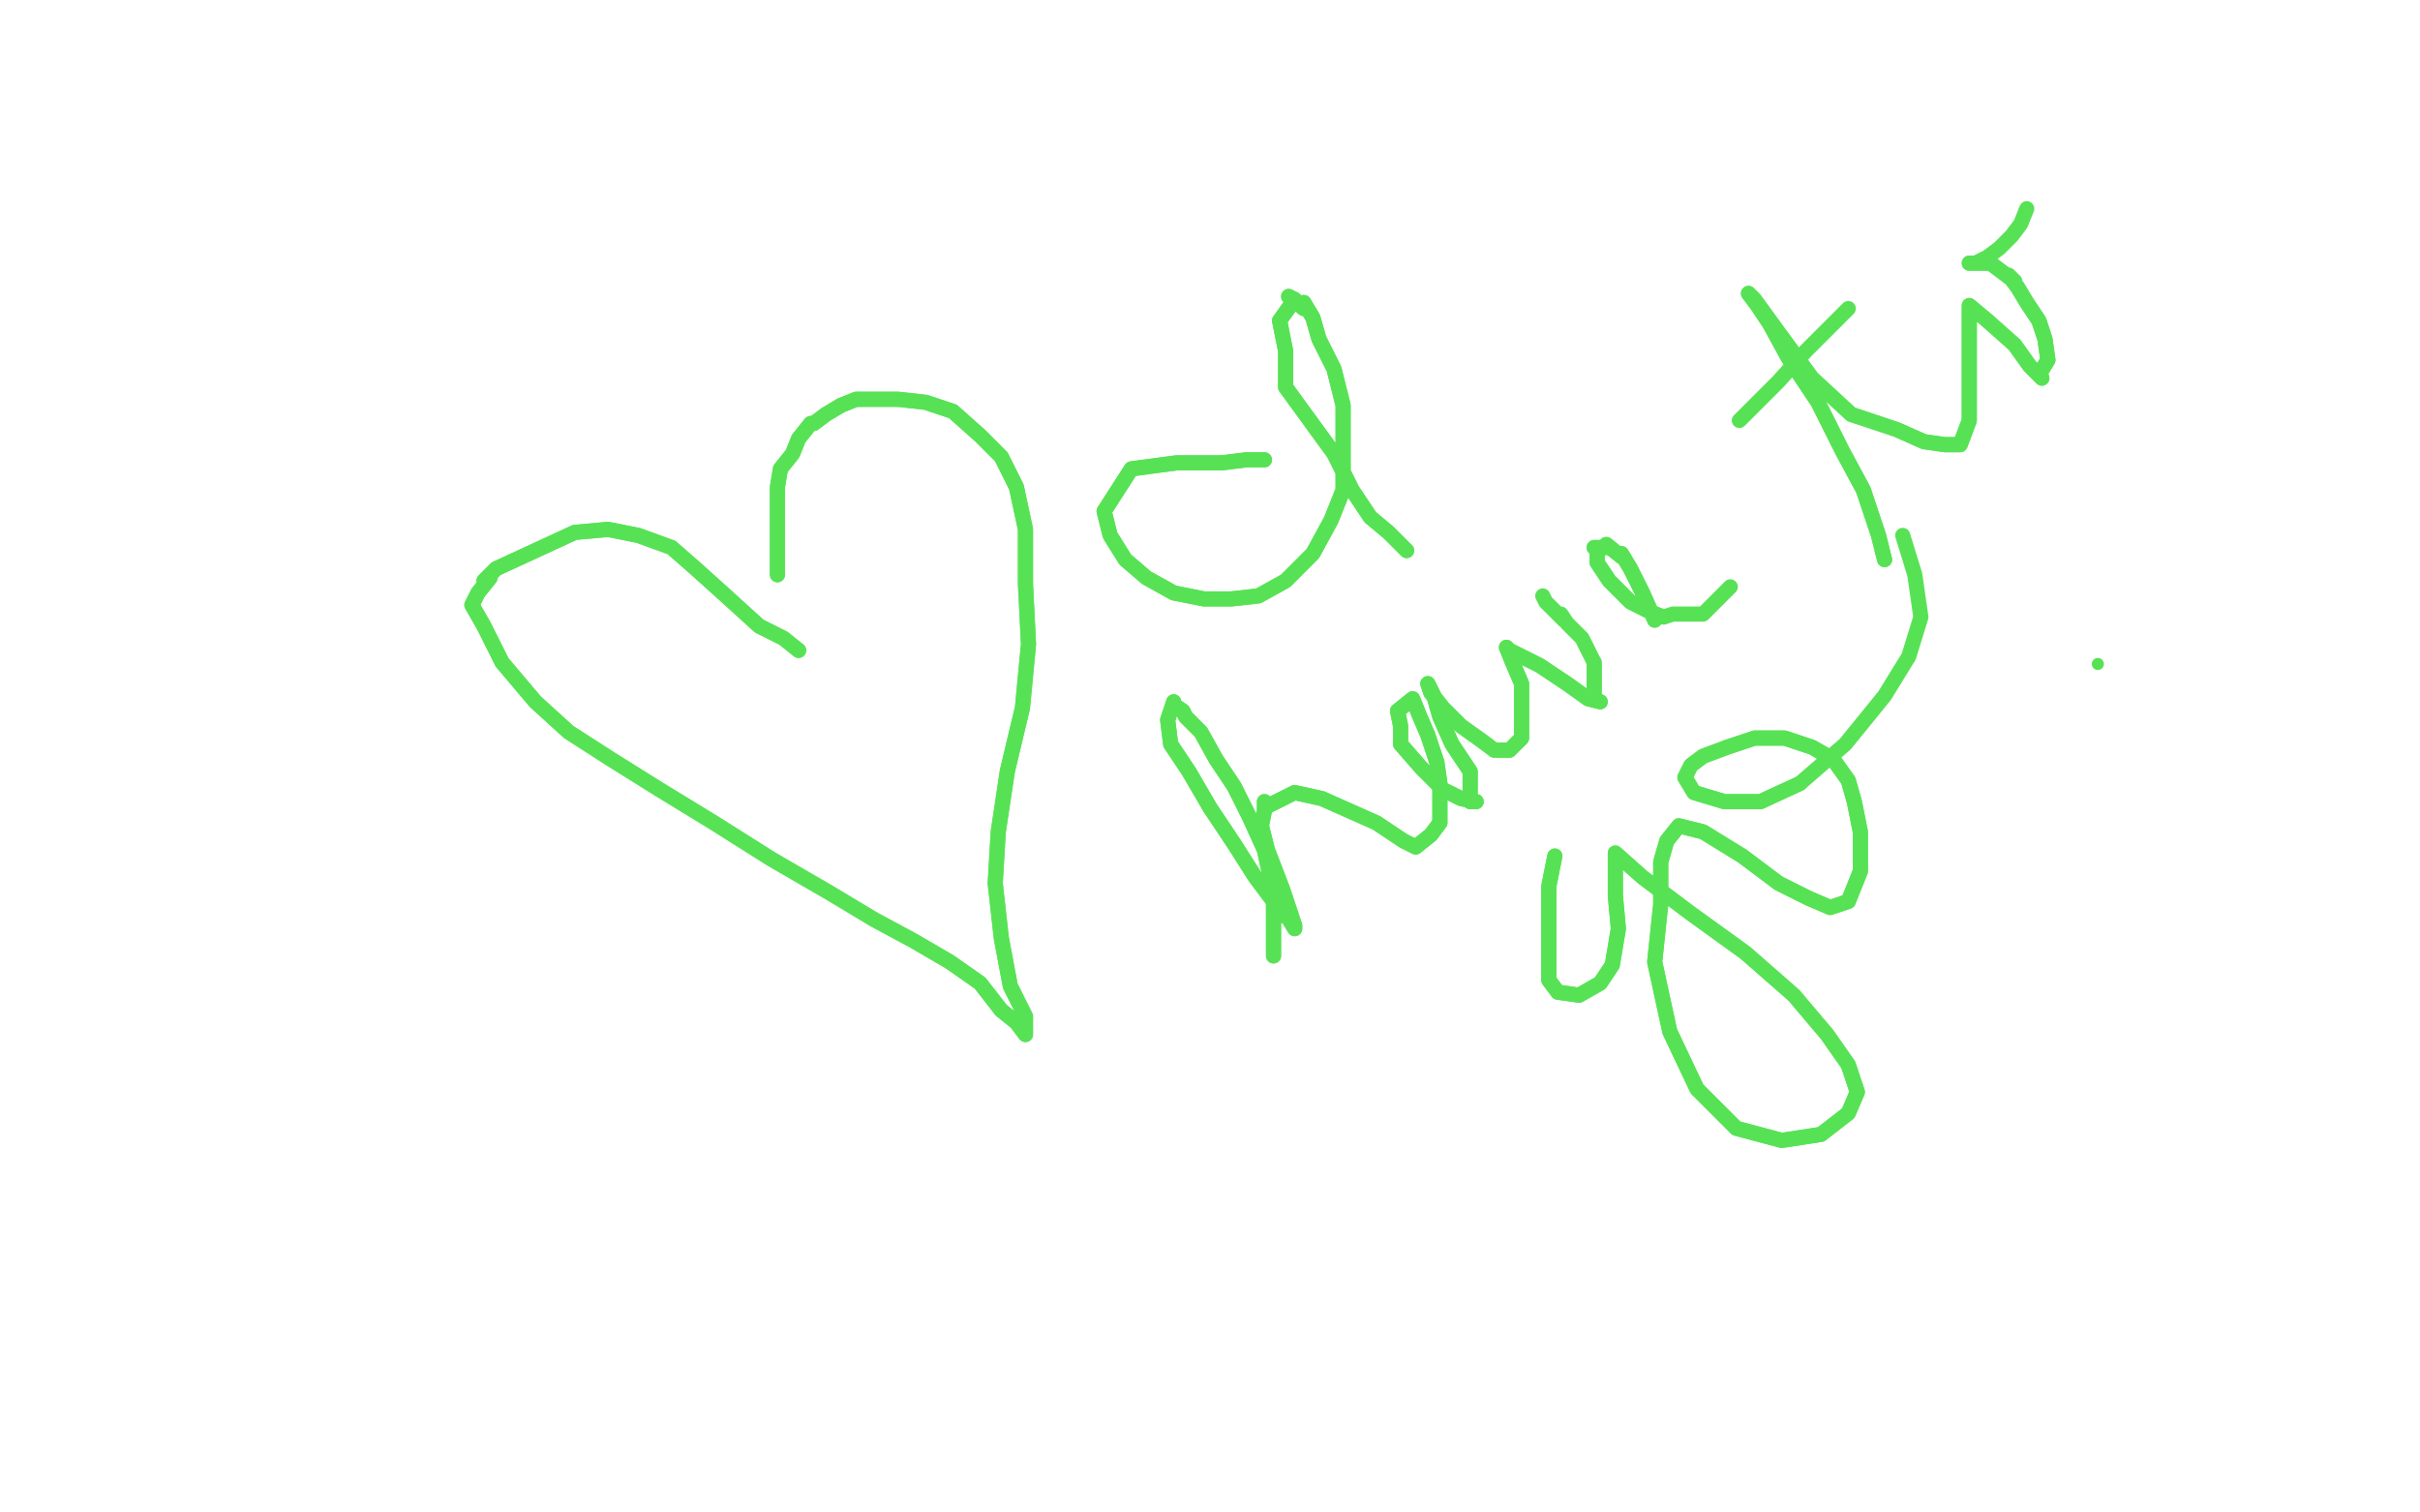 <?xml version="1.0" standalone="no"?>
<!DOCTYPE svg PUBLIC "-//W3C//DTD SVG 1.1//EN"
"http://www.w3.org/Graphics/SVG/1.1/DTD/svg11.dtd">

<svg width="800" height="500" version="1.1" xmlns="http://www.w3.org/2000/svg" xmlns:xlink="http://www.w3.org/1999/xlink" style="stroke-antialiasing: false"><desc>This SVG has been created on https://colorillo.com/</desc><rect x='0' y='0' width='800' height='500' style='fill: rgb(255,255,255); stroke-width:0' /><polyline points="264,215 259,211 259,211 251,207 251,207 240,197 240,197 230,188 230,188 222,181 222,181 211,177 211,177 201,175 201,175 190,176 164,188 160,192 162,191 158,196 156,200 160,207 166,219 177,232 188,242 202,251 218,261 236,272 255,284 274,295 289,304 302,311 314,318 324,325 331,334 336,338 339,342 339,342 339,336 334,326 331,310 329,292 330,275 333,255 338,234 340,213 339,193 339,175 336,161 331,151 324,144 315,136 306,133 297,132 290,132 283,132 278,134 273,137 269,140 268,140 264,145 262,150 258,155 257,161 257,172 257,183 257,190" style="fill: none; stroke: #57e255; stroke-width: 5; stroke-linejoin: round; stroke-linecap: round; stroke-antialiasing: false; stroke-antialias: 0; opacity: 1.0"/>
<polyline points="264,215 259,211 259,211 251,207 251,207 240,197 240,197 230,188 230,188 222,181 222,181 211,177 211,177 201,175 190,176 164,188 160,192 162,191 158,196 156,200 160,207 166,219 177,232 188,242 202,251 218,261 236,272 255,284 274,295 289,304 302,311 314,318 324,325 331,334 336,338 339,342 339,342 339,336 334,326 331,310 329,292 330,275 333,255 338,234 340,213 339,193 339,175 336,161 331,151 324,144 315,136 306,133 297,132 290,132 283,132 278,134 273,137 269,140 268,140 264,145 262,150 258,155 257,161 257,172 257,183 257,190" style="fill: none; stroke: #57e255; stroke-width: 5; stroke-linejoin: round; stroke-linecap: round; stroke-antialiasing: false; stroke-antialias: 0; opacity: 1.0"/>
<polyline points="418,152 412,152 412,152 404,153 404,153 397,153 397,153 389,153 389,153 374,155 365,169 367,177 372,185 379,191 388,196 398,198 407,198 416,197 425,192 434,183 440,172 444,162 444,148 444,134 441,122 436,112 434,105 431,100 431,102 426,98 428,99 423,106 425,116 425,128 433,139 441,150 447,162 453,171 459,176 463,180 465,182" style="fill: none; stroke: #57e255; stroke-width: 5; stroke-linejoin: round; stroke-linecap: round; stroke-antialiasing: false; stroke-antialias: 0; opacity: 1.0"/>
<polyline points="418,152 412,152 412,152 404,153 404,153 397,153 397,153 389,153 374,155 365,169 367,177 372,185 379,191 388,196 398,198 407,198 416,197 425,192 434,183 440,172 444,162 444,148 444,134 441,122 436,112 434,105 431,100 431,102 426,98 428,99 423,106 425,116 425,128 433,139 441,150 447,162 453,171 459,176 463,180 465,182" style="fill: none; stroke: #57e255; stroke-width: 5; stroke-linejoin: round; stroke-linecap: round; stroke-antialiasing: false; stroke-antialias: 0; opacity: 1.0"/>
<polyline points="421,316 421,308 421,308 421,295 421,295 418,281 418,281 413,270 413,270 408,260 408,260 402,251 402,251 397,242 392,237 391,235 388,233 388,232 386,238 387,246 393,255 400,267 408,279 415,290 421,298 425,303 425,302 428,307 428,306 424,294 419,281 417,273 418,268 418,265 418,267 428,262 437,264 446,268 455,272 464,278 468,280 473,276 476,272 476,268 476,263 476,259 475,252 472,243 469,236 467,231 467,231 462,235 463,240 463,246 470,254 477,261 483,264 488,265 486,265 486,255 480,246 476,237 474,230 472,226 473,229 477,234 483,240 490,245 494,248 495,248 498,248 499,248 503,244 503,235 503,226 500,219 498,214 499,215 509,220 518,226 525,231 529,232 527,231 527,219" style="fill: none; stroke: #57e255; stroke-width: 5; stroke-linejoin: round; stroke-linecap: round; stroke-antialiasing: false; stroke-antialias: 0; opacity: 1.0"/>
<polyline points="421,316 421,308 421,308 421,295 421,295 418,281 418,281 413,270 413,270 408,260 408,260 402,251 397,242 392,237 391,235 388,233 388,232 386,238 387,246 393,255 400,267 408,279 415,290 421,298 425,303 425,302 428,307 428,306 424,294 419,281 417,273 418,268 418,265 418,267 428,262 437,264 446,268 455,272 464,278 468,280 473,276 476,272 476,268 476,263 476,259 475,252 472,243 469,236 467,231 467,231 462,235 463,240 463,246 470,254 477,261 483,264 488,265 486,265 486,255 480,246 476,237 474,230 472,226 473,229 477,234 483,240 490,245 494,248 495,248 498,248 499,248 503,244 503,235 503,226 500,219 498,214 499,215 509,220 518,226 525,231 529,232 527,231 527,219 523,211 518,206 516,203 517,205 511,199 510,197" style="fill: none; stroke: #57e255; stroke-width: 5; stroke-linejoin: round; stroke-linecap: round; stroke-antialiasing: false; stroke-antialias: 0; opacity: 1.0"/>
<polyline points="547,205 543,196 543,196 541,192 541,192 539,188 539,188 536,183 536,183 536,184 536,184 531,180 531,180 532,181 527,181 528,181 528,186 532,192 539,199 545,202" style="fill: none; stroke: #57e255; stroke-width: 5; stroke-linejoin: round; stroke-linecap: round; stroke-antialiasing: false; stroke-antialias: 0; opacity: 1.0"/>
<polyline points="547,205 543,196 543,196 541,192 541,192 539,188 539,188 536,183 536,183 536,184 536,184 531,180 532,181 527,181 528,181 528,186 532,192 539,199 545,202 550,204 553,203 557,203 563,203 567,199 572,194" style="fill: none; stroke: #57e255; stroke-width: 5; stroke-linejoin: round; stroke-linecap: round; stroke-antialiasing: false; stroke-antialias: 0; opacity: 1.0"/>
<polyline points="623,185 621,177 621,177 616,162 616,162 609,149 609,149 601,133 601,133 591,118 591,118 585,107 581,101 578,97 580,99 588,110 599,125 612,137 627,142 636,146 643,147 648,147 651,139 651,126 651,114 651,105 651,101 651,101 657,106 666,114 671,121 675,125 674,124 677,119 676,112 674,106 670,100 667,95 664,91 666,93 658,87 657,87 651,87 653,87" style="fill: none; stroke: #57e255; stroke-width: 5; stroke-linejoin: round; stroke-linecap: round; stroke-antialiasing: false; stroke-antialias: 0; opacity: 1.0"/>
<polyline points="623,185 621,177 621,177 616,162 616,162 609,149 609,149 601,133 601,133 591,118 585,107 581,101 578,97 580,99 588,110 599,125 612,137 627,142 636,146 643,147 648,147 651,139 651,126 651,114 651,105 651,101 651,101 657,106 666,114 671,121 675,125 674,124 677,119 676,112 674,106 670,100 667,95 664,91 666,93 658,87 657,87 651,87 653,87 657,85 661,82 665,78 668,74 670,69 670,69" style="fill: none; stroke: #57e255; stroke-width: 5; stroke-linejoin: round; stroke-linecap: round; stroke-antialiasing: false; stroke-antialias: 0; opacity: 1.0"/>
<polyline points="575,139 580,134 580,134 588,126 588,126 597,116 597,116 604,109 604,109 611,102 611,102" style="fill: none; stroke: #57e255; stroke-width: 5; stroke-linejoin: round; stroke-linecap: round; stroke-antialiasing: false; stroke-antialias: 0; opacity: 1.0"/>
<polyline points="514,283 512,293 512,293 512,300 512,300 512,308 512,308 512,317 512,317 512,324 512,324 515,328 515,328 522,329 529,325 533,319 535,307 534,296 534,288 534,283 534,283 534,282 543,290 559,302 577,315 593,329 604,342 611,352 614,361 611,368 602,375 589,377 574,373 561,360 552,341 547,318 549,299 549,285 551,278 555,273 563,275 576,283 588,292 598,297 605,300 611,298 615,288 615,275 613,265 611,258 606,251 599,247 590,244 580,244 571,247 563,250 559,253 557,257 560,262 570,265 582,265 595,259" style="fill: none; stroke: #57e255; stroke-width: 5; stroke-linejoin: round; stroke-linecap: round; stroke-antialiasing: false; stroke-antialias: 0; opacity: 1.0"/>
<polyline points="514,283 512,293 512,293 512,300 512,300 512,308 512,308 512,317 512,317 512,324 512,324 515,328 522,329 529,325 533,319 535,307 534,296 534,288 534,283 534,283 534,282 543,290 559,302 577,315 593,329 604,342 611,352 614,361 611,368 602,375 589,377 574,373 561,360 552,341 547,318 549,299 549,285 551,278 555,273 563,275 576,283 588,292 598,297 605,300 611,298 615,288 615,275 613,265 611,258 606,251 599,247 590,244 580,244 571,247 563,250 559,253 557,257 560,262 570,265 582,265 595,259 610,246 623,230 631,217 635,204 633,190 629,177" style="fill: none; stroke: #57e255; stroke-width: 5; stroke-linejoin: round; stroke-linecap: round; stroke-antialiasing: false; stroke-antialias: 0; opacity: 1.0"/>
<circle cx="693.5" cy="219.5" r="2" style="fill: #57e255; stroke-antialiasing: false; stroke-antialias: 0; opacity: 1.0"/>
</svg>
